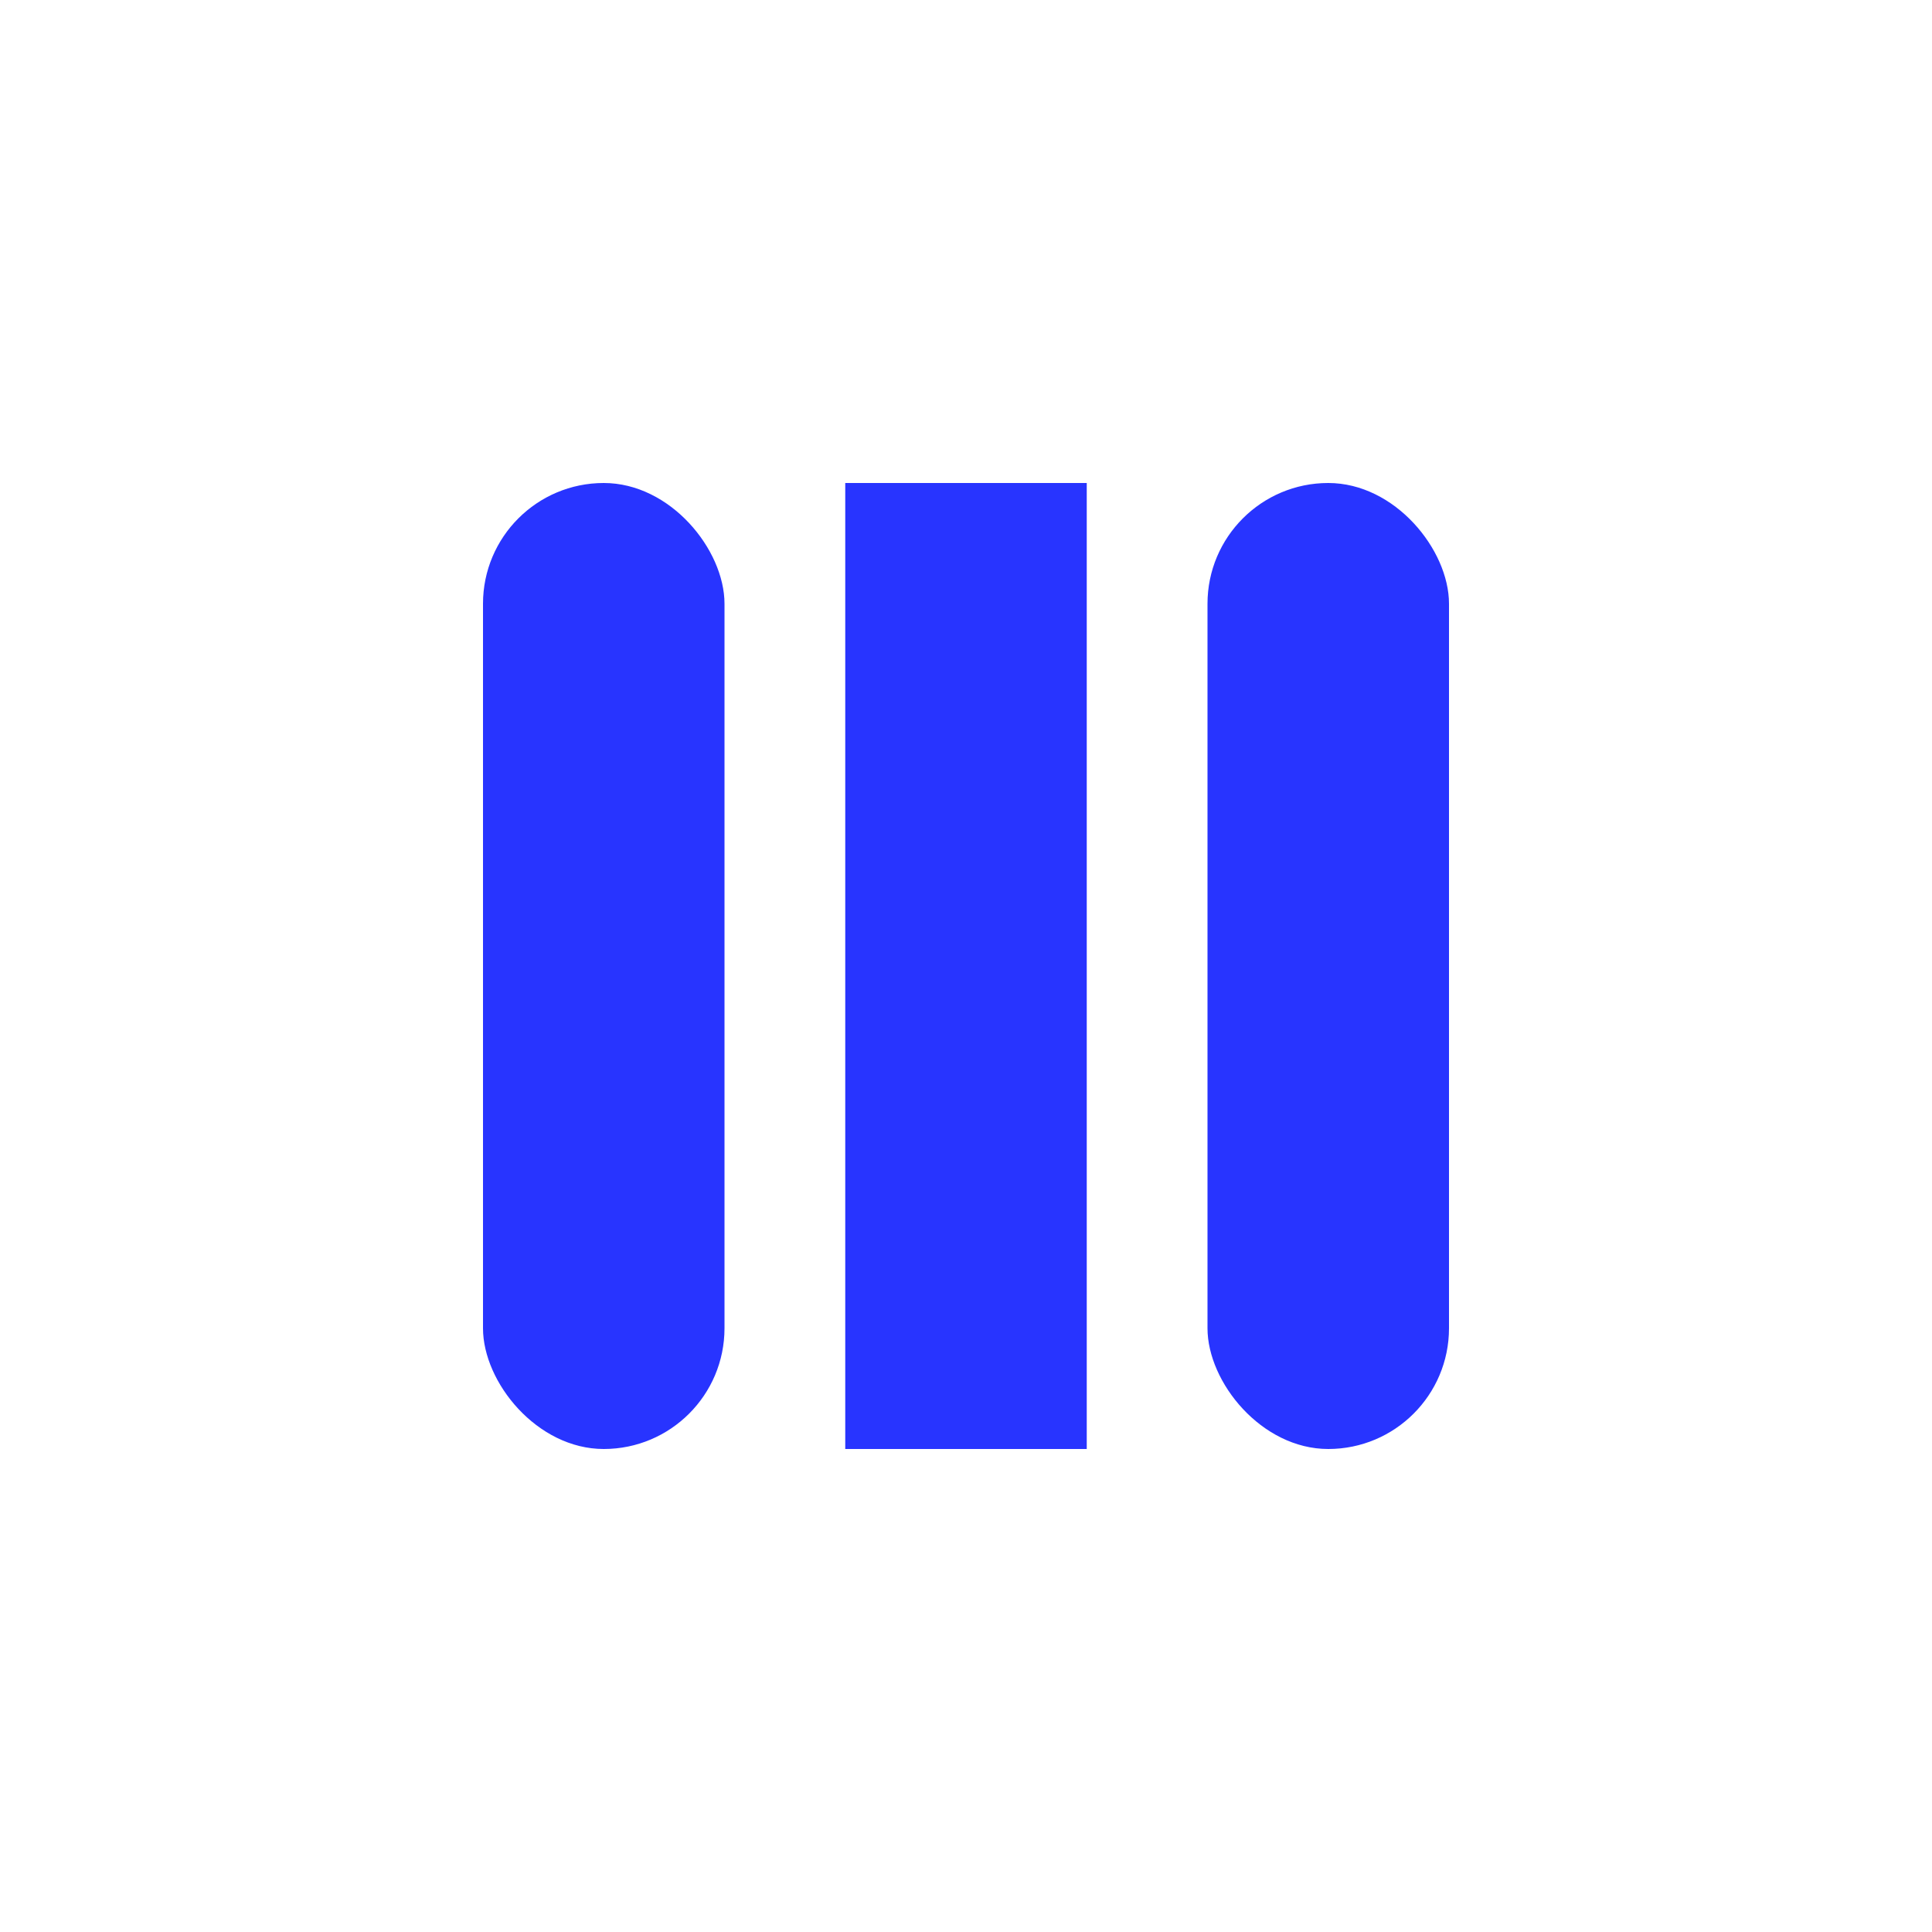 <?xml version="1.0" encoding="UTF-8"?>
<svg width="32" height="32" viewBox="0 0 32 32" fill="none" xmlns="http://www.w3.org/2000/svg">
  <rect x="8" y="8" width="4" height="16" rx="2" fill="#2834FF"/>
  <rect x="14" y="8" width="4" height="16" fill="#2834FF"/>
  <rect x="20" y="8" width="4" height="16" rx="2" fill="#2834FF"/>
</svg> 